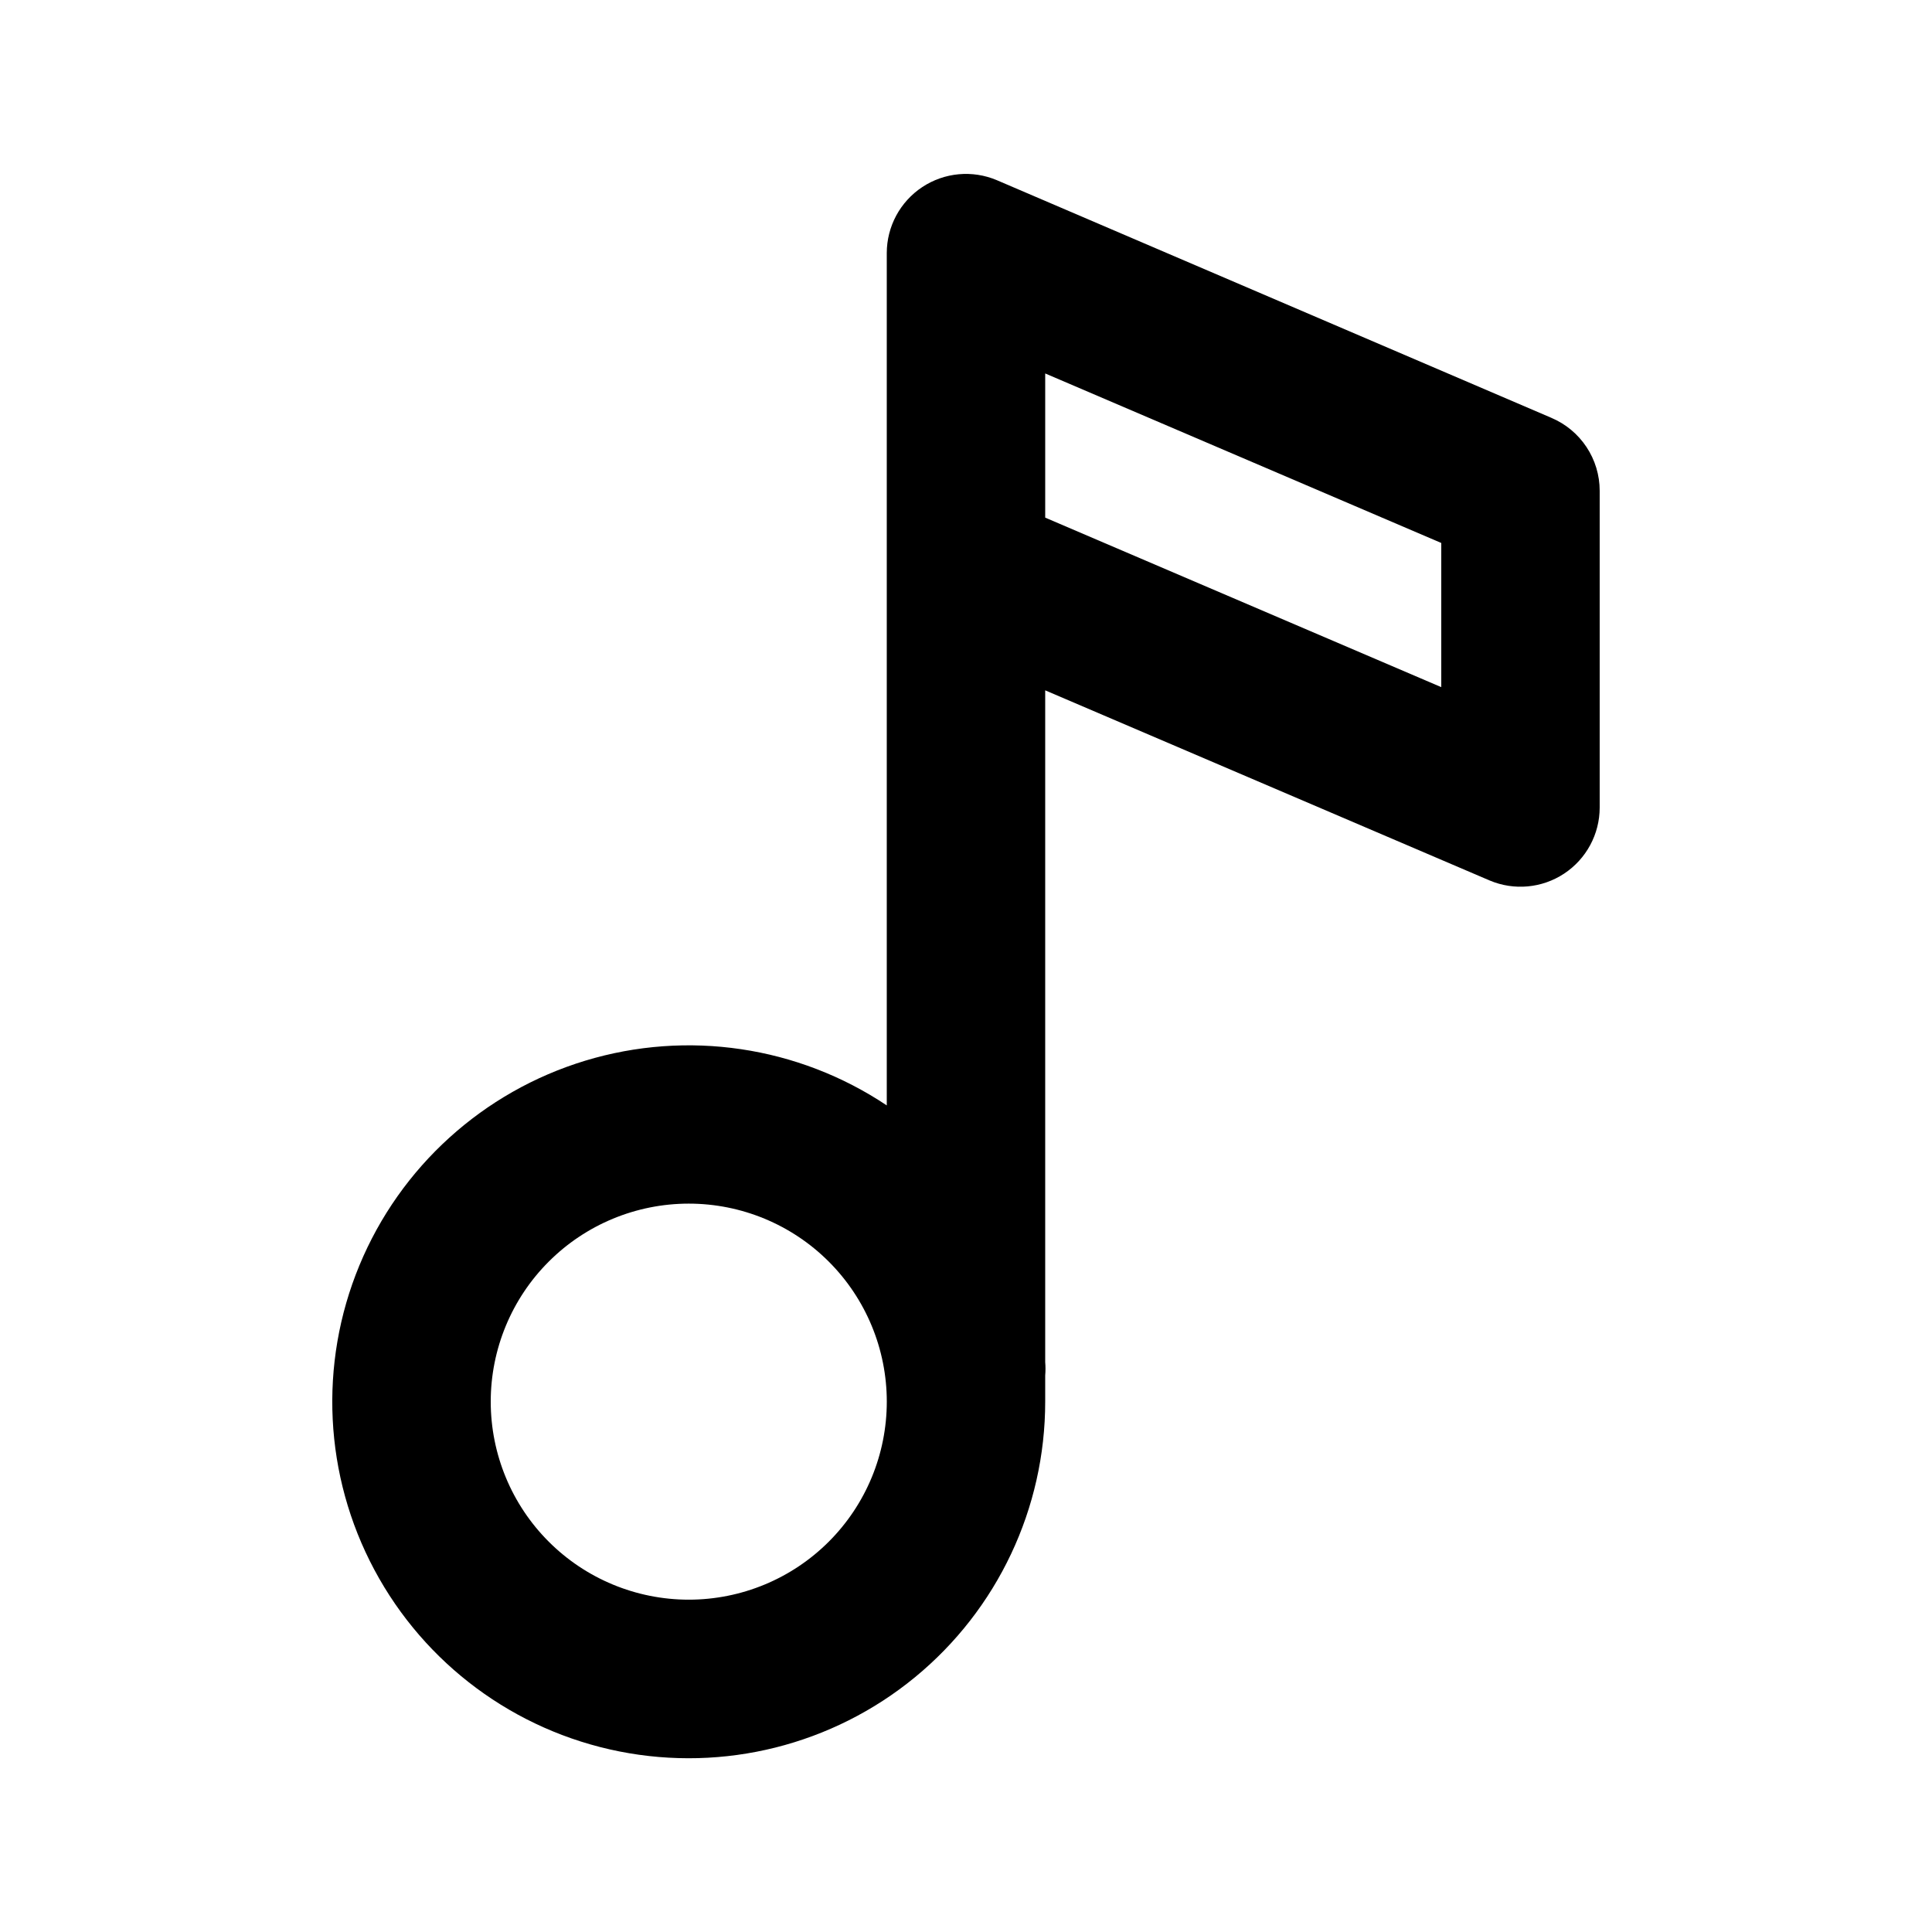 <?xml version="1.0" encoding="UTF-8"?>
<!-- Uploaded to: ICON Repo, www.svgrepo.com, Generator: ICON Repo Mixer Tools -->
<svg fill="#000000" width="800px" height="800px" version="1.1" viewBox="144 144 512 512" xmlns="http://www.w3.org/2000/svg">
 <path d="m555.13 254.73-146.95-62.977c-6.477-2.746-13.902-2.059-19.77 1.824-5.871 3.883-9.402 10.449-9.406 17.488v225.88c-23.52-15.715-52.844-20.062-79.91-11.852-27.066 8.215-49.027 28.125-59.852 54.258-10.82 26.133-9.359 55.742 3.981 80.684 13.336 24.945 37.152 42.598 64.895 48.109 27.742 5.512 56.496-1.699 78.355-19.652 21.859-17.949 34.523-44.75 34.516-73.039v-6.926c0.102-1.188 0.102-2.383 0-3.57v-178.01l117.77 50.383c6.477 2.742 13.902 2.059 19.77-1.824 5.871-3.887 9.402-10.453 9.406-17.488v-83.969c0-4.121-1.219-8.148-3.496-11.586-2.277-3.434-5.512-6.121-9.309-7.727zm-228.6 313.2c-13.918 0-27.27-5.527-37.109-15.371-9.844-9.84-15.371-23.188-15.371-37.109 0-13.918 5.527-27.266 15.371-37.105 9.84-9.844 23.191-15.371 37.109-15.371 13.918 0 27.266 5.527 37.109 15.371 9.84 9.84 15.371 23.188 15.371 37.105 0 13.922-5.531 27.27-15.371 37.109-9.844 9.844-23.191 15.371-37.109 15.371zm199.42-241.83-104.96-44.922v-38.207l104.96 44.922z"/>
</svg>
